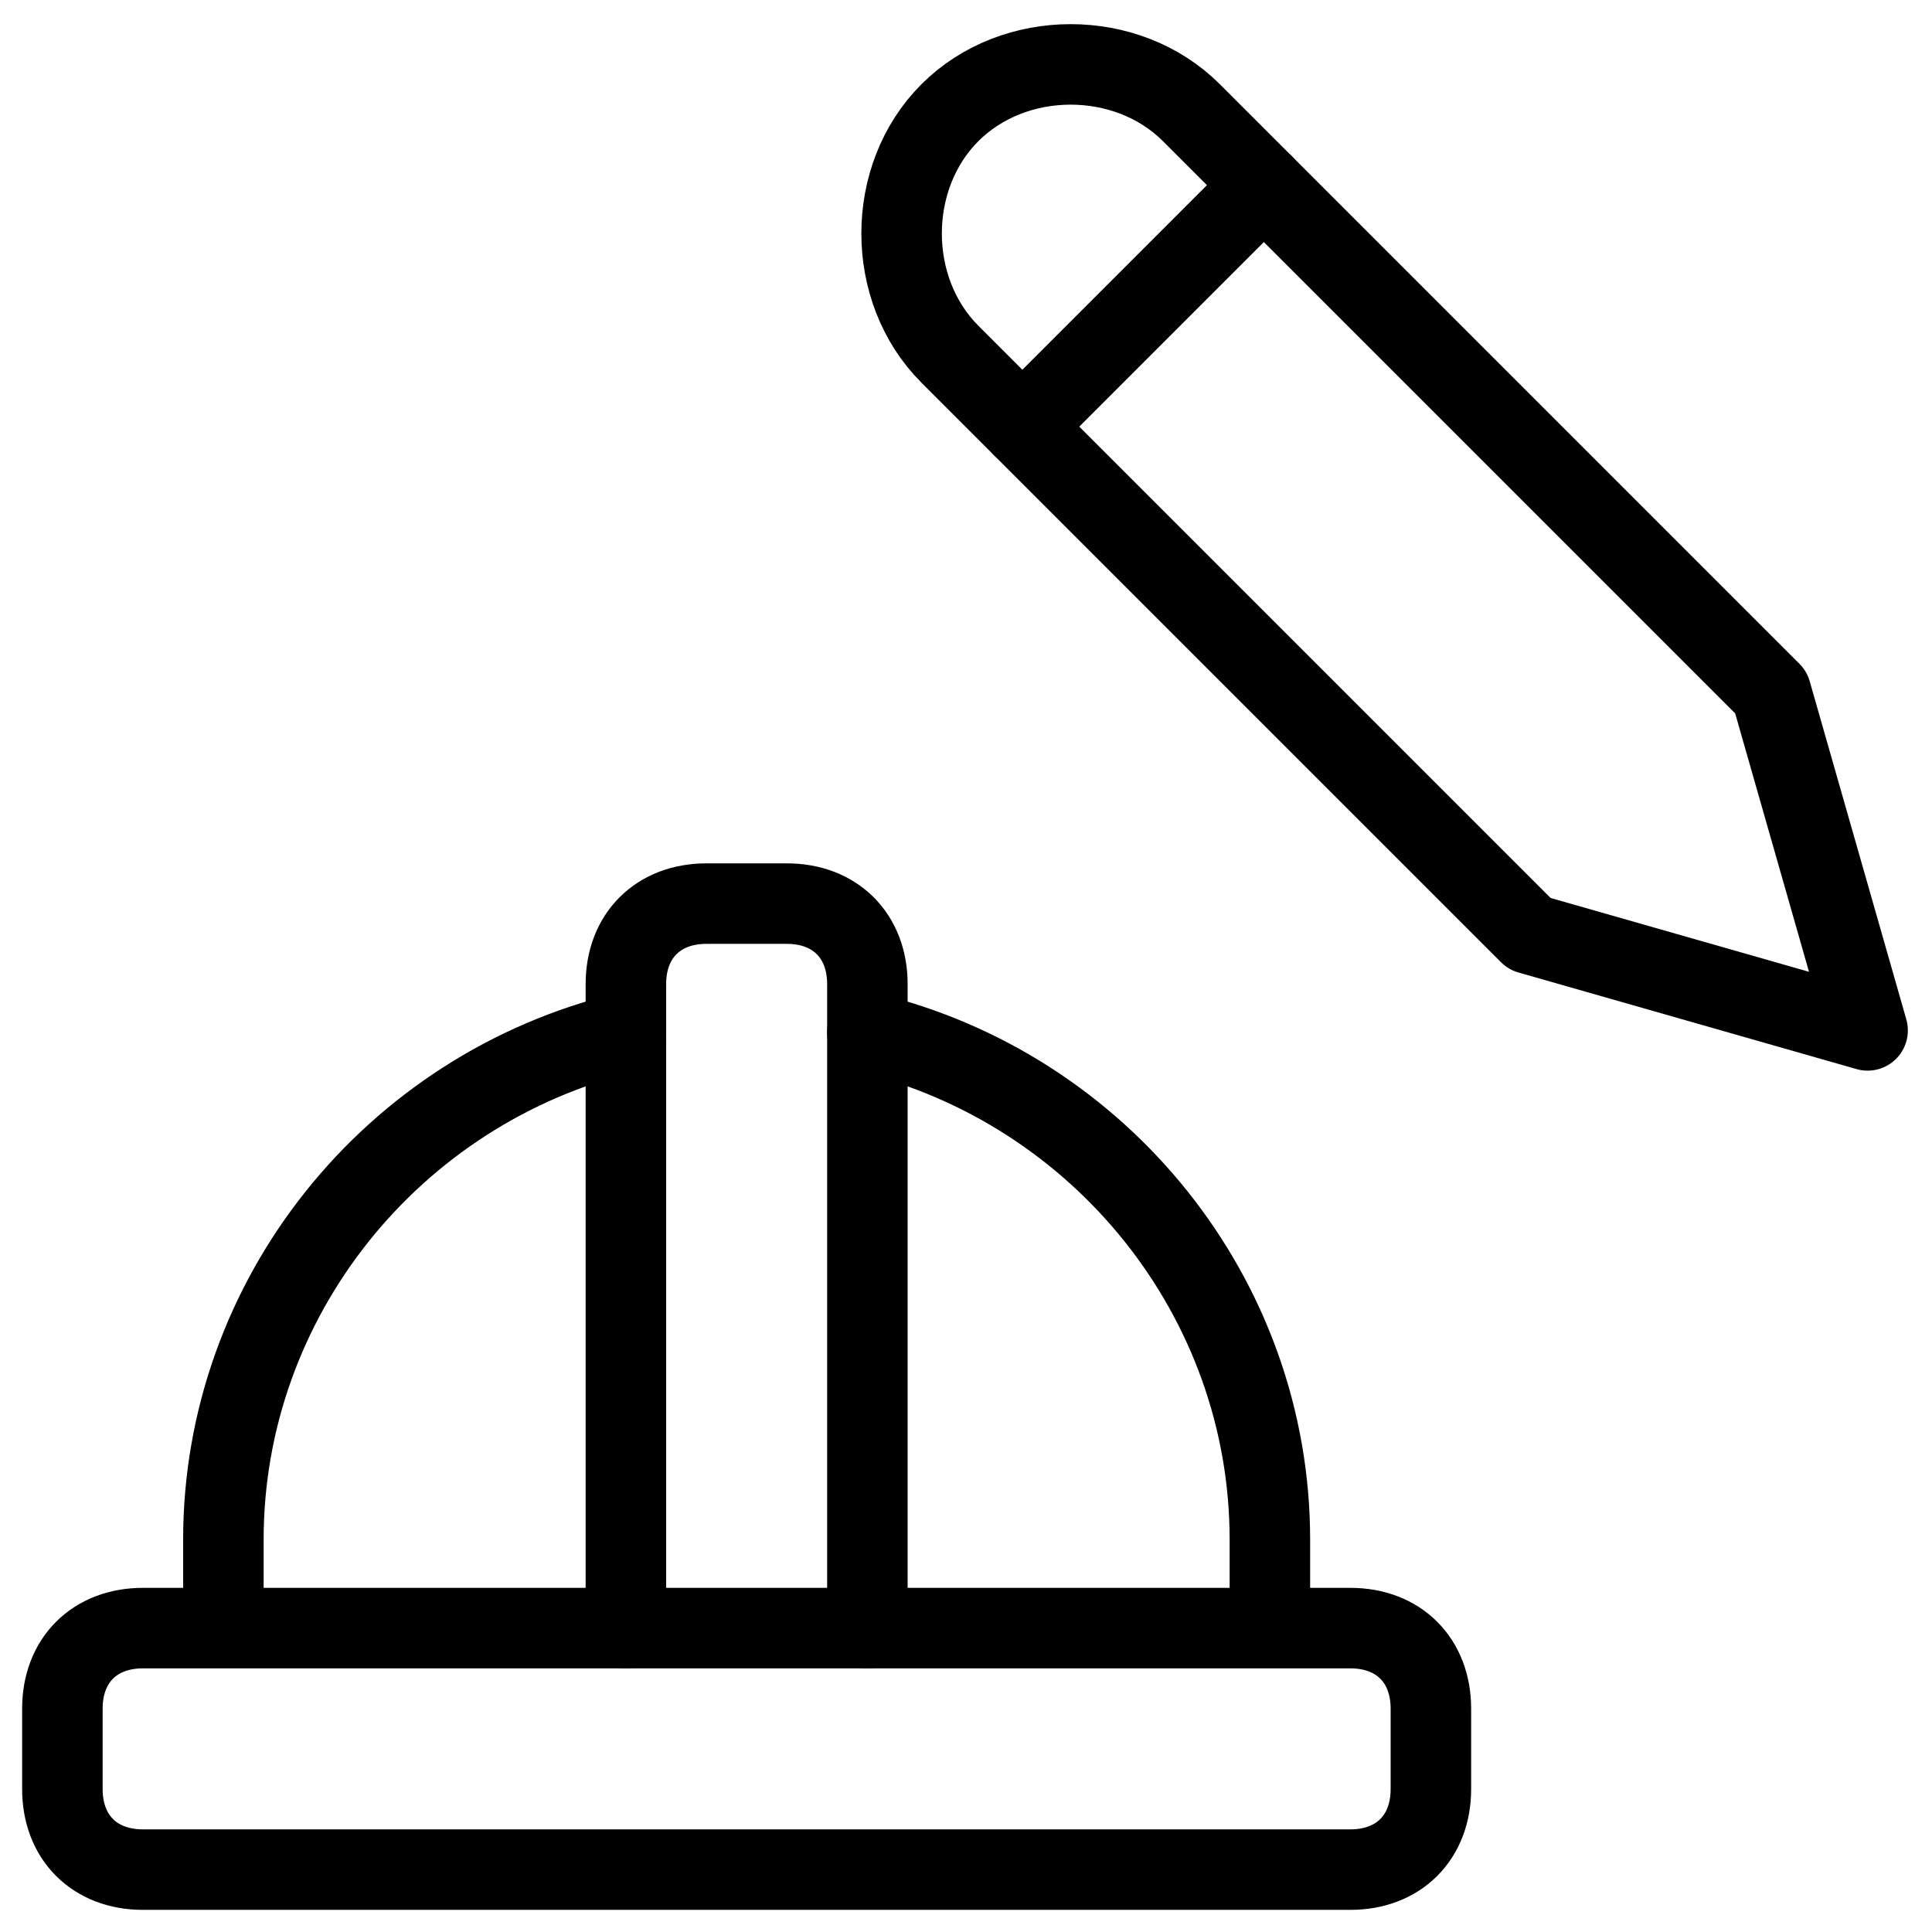 <svg xmlns="http://www.w3.org/2000/svg" fill="none" viewBox="0 0 24 24"><path stroke="#000000" stroke-linecap="round" stroke-linejoin="round" stroke-miterlimit="10" d="m19 11.6 4.2 1.2L22 8.6l-7.2 -7.2c-0.8 -0.8 -2.2 -0.8 -3 0 -0.8 0.8 -0.8 2.2 0 3L19 11.6Z" stroke-width="1"></path><path stroke="#000000" stroke-linecap="round" stroke-linejoin="round" stroke-miterlimit="10" d="m15.7 2.3 -3 3" stroke-width="1"></path><path stroke="#000000" stroke-linecap="round" stroke-linejoin="round" stroke-miterlimit="10" d="M7.775 20.225v-8c0 -0.6 0.4 -1 1 -1h1c0.6 0 1 0.4 1 1v8" stroke-width="1"></path><path stroke="#000000" stroke-linecap="round" stroke-linejoin="round" stroke-miterlimit="10" d="M10.775 12.825c2.9 0.7 5 3.3 5 6.3v1.1m-8 -7.4c-2.9 0.7 -5 3.3 -5 6.3v1.1m15 2c0 0.6 -0.4 1 -1 1H1.775c-0.6 0 -1 -0.4 -1 -1v-1c0 -0.6 0.4 -1 1 -1H16.775c0.6 0 1 0.4 1 1v1Z" stroke-width="1"></path></svg>